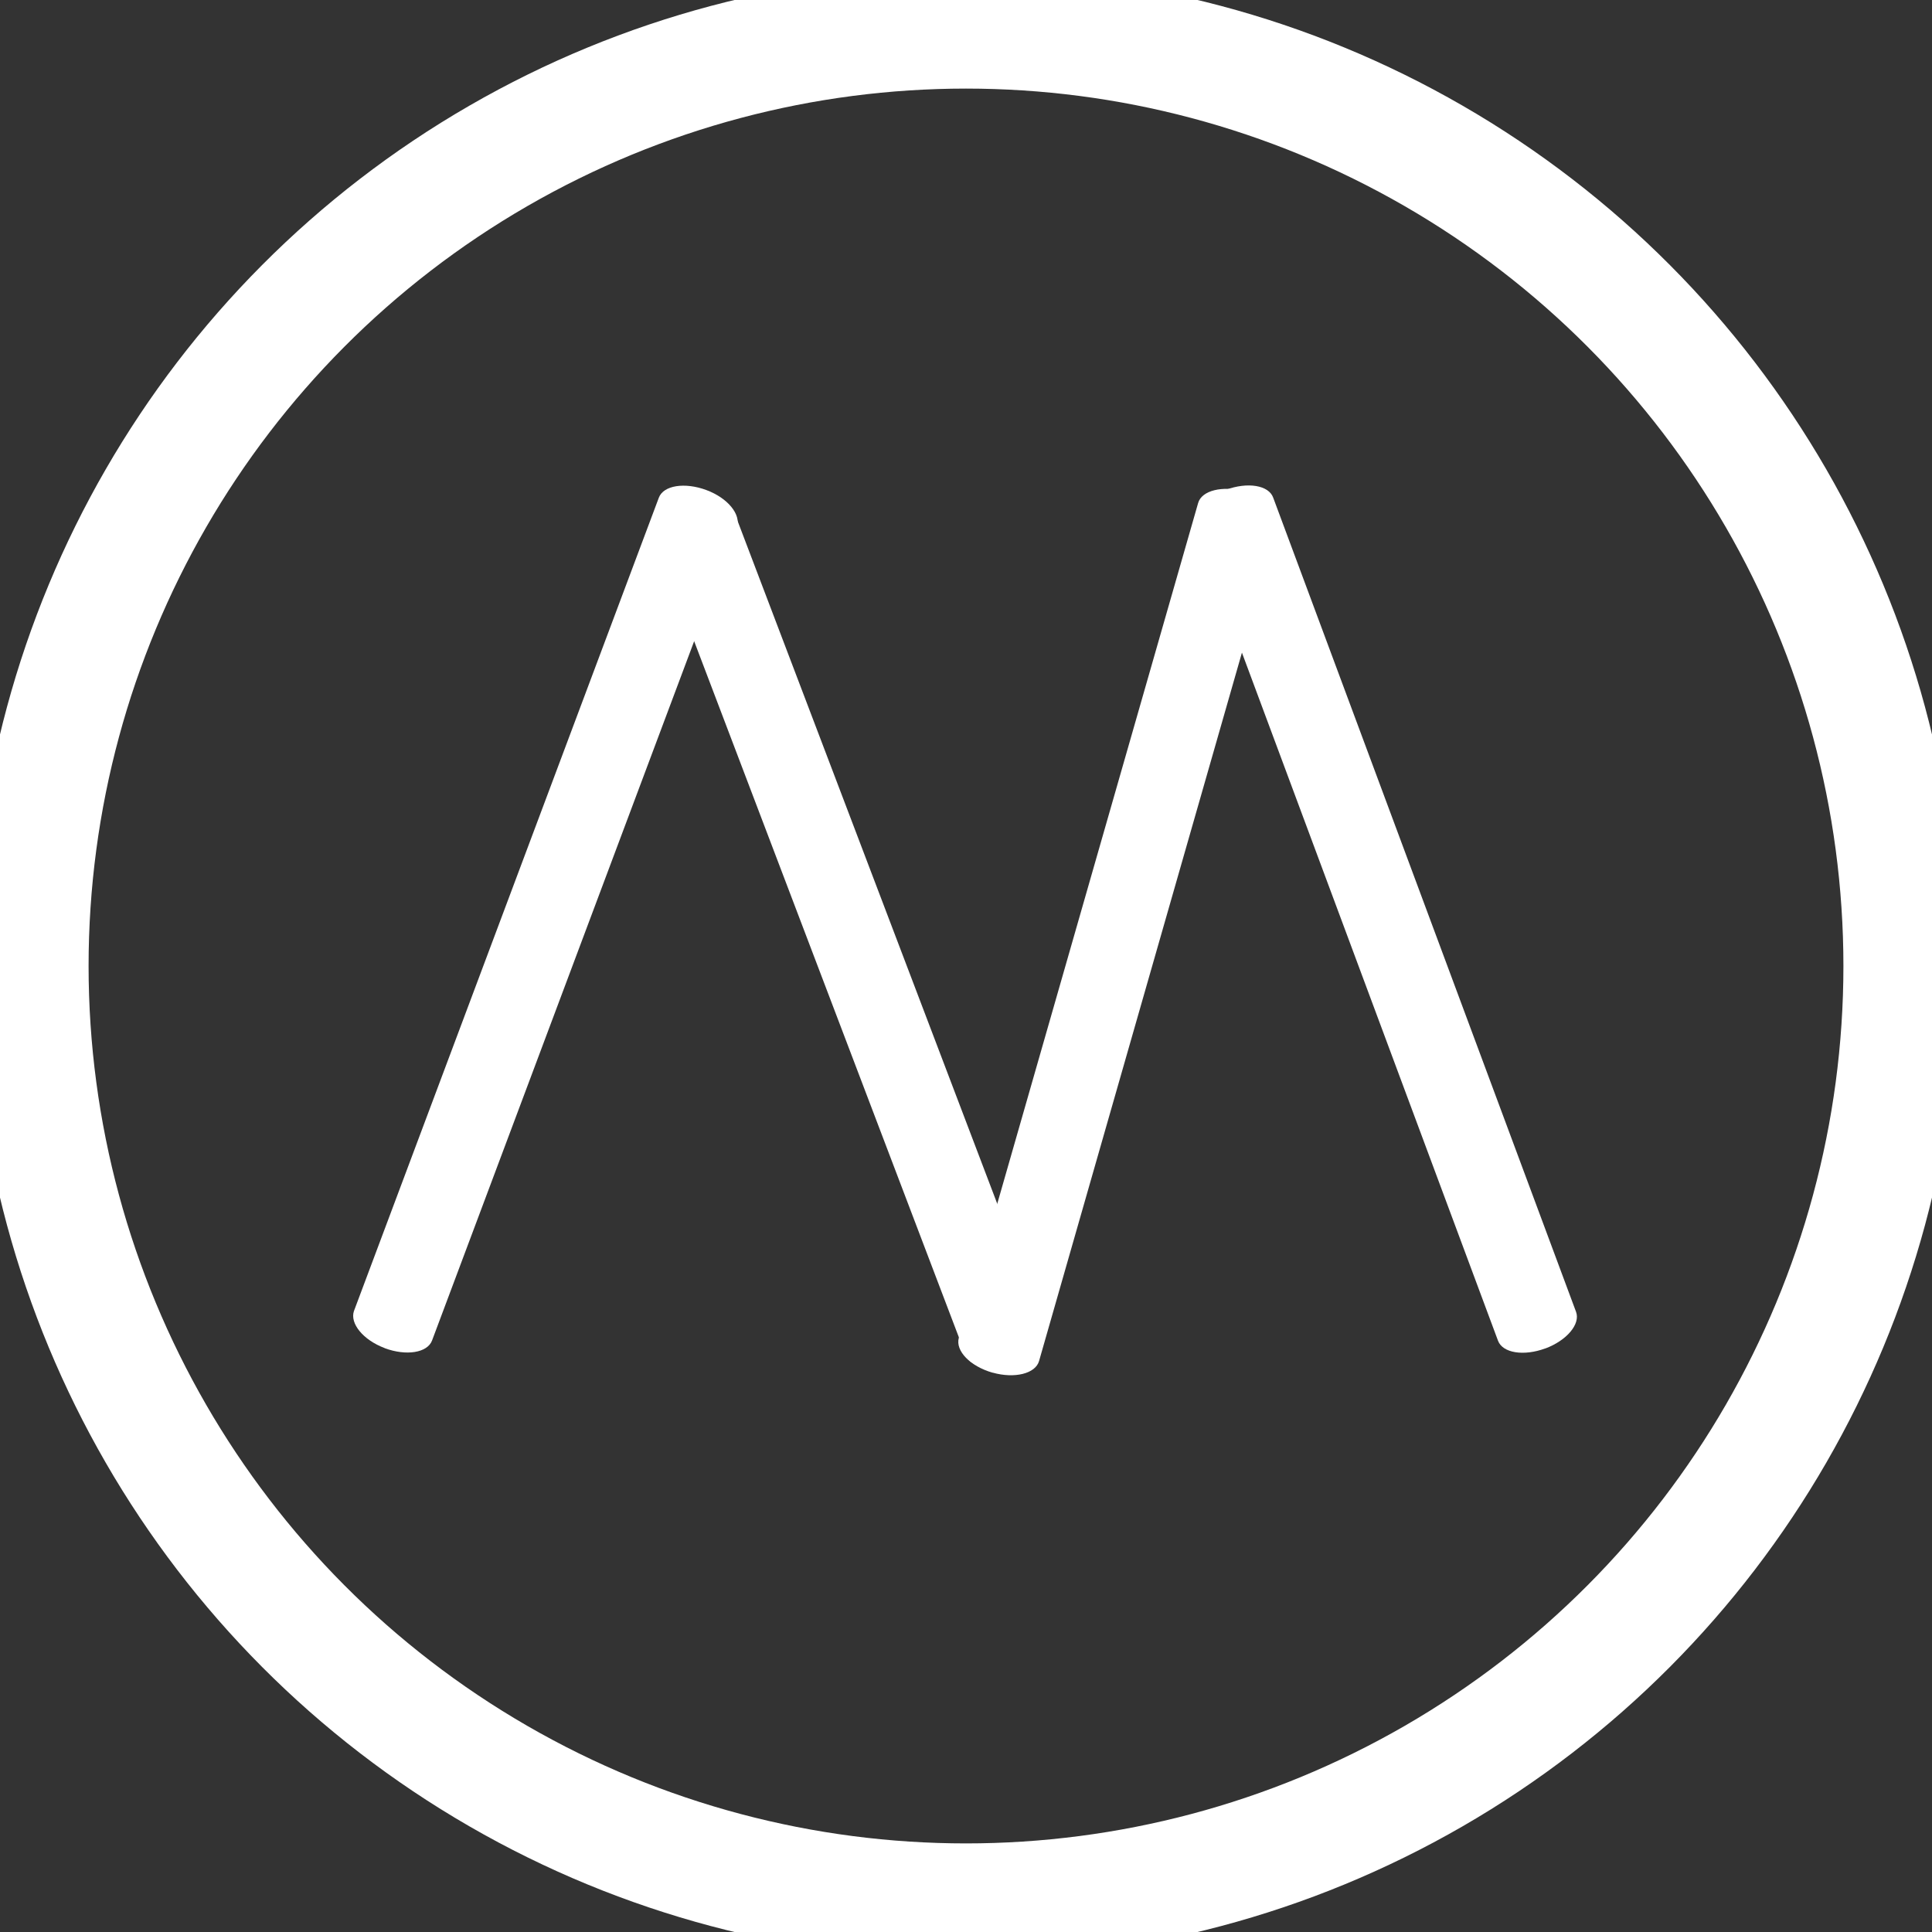 <?xml version="1.0" encoding="UTF-8"?>
<svg xmlns="http://www.w3.org/2000/svg" xmlns:xlink="http://www.w3.org/1999/xlink" width="16.662" height="16.662" viewBox="0 0 16.662 16.662">
  <rect x="0" y="0" width="16.662" height="16.662" fill="#333333" stroke="none"/>
  <defs>
    <clipPath id="clip-path">
      <rect id="Rectangle_64" data-name="Rectangle 64" width="16.662" height="16.662" fill="none"></rect>
    </clipPath>
  </defs>
  <g id="Group_350" data-name="Group 350" transform="translate(0 0)">
    <g id="Group_349" data-name="Group 349" transform="translate(0 0)" clip-path="url(#clip-path)">
      <circle id="Ellipse_1" data-name="Ellipse 1" cx="8.067" cy="8.067" r="8.067" transform="translate(0.264 0.264)" fill="none" stroke="#fff" stroke-miterlimit="10" stroke-width="1"></circle>
      <path id="Path_461" data-name="Path 461" d="M15.938,15.6c-.191-.055-.321-.187-.29-.3l2.064-7.2c.031-.109.211-.152.4-.1s.321.187.29.3L16.34,15.5c-.031.109-.211.153-.4.1" transform="translate(-7.379 -3.762)" fill="#fff"></path>
      <path id="Path_462" data-name="Path 462" d="M6.035,15.365c-.186-.07-.3-.212-.265-.318L8.4,8.031c.04-.106.222-.135.409-.066s.3.212.265.318L6.444,15.3c-.04.106-.222.135-.408.066" transform="translate(-2.718 -3.739)" fill="#fff"></path>
      <path id="Path_463" data-name="Path 463" d="M13.788,15.61c-.185.071-.369.042-.409-.063l-2.662-7c-.04-.106.078-.248.263-.319s.369-.042.409.064l2.662,7c.04.106-.078.248-.264.319" transform="translate(-5.051 -3.86)" fill="#fff"></path>
      <path id="Path_464" data-name="Path 464" d="M22.521,15.365c-.186.069-.369.04-.408-.067L19.5,8.277c-.04-.106.079-.248.266-.317s.369-.04.408.067l2.612,7.022c.04.106-.08.248-.266.317" transform="translate(-9.194 -3.736)" fill="#fff"></path>
    </g>
  </g>
</svg>
